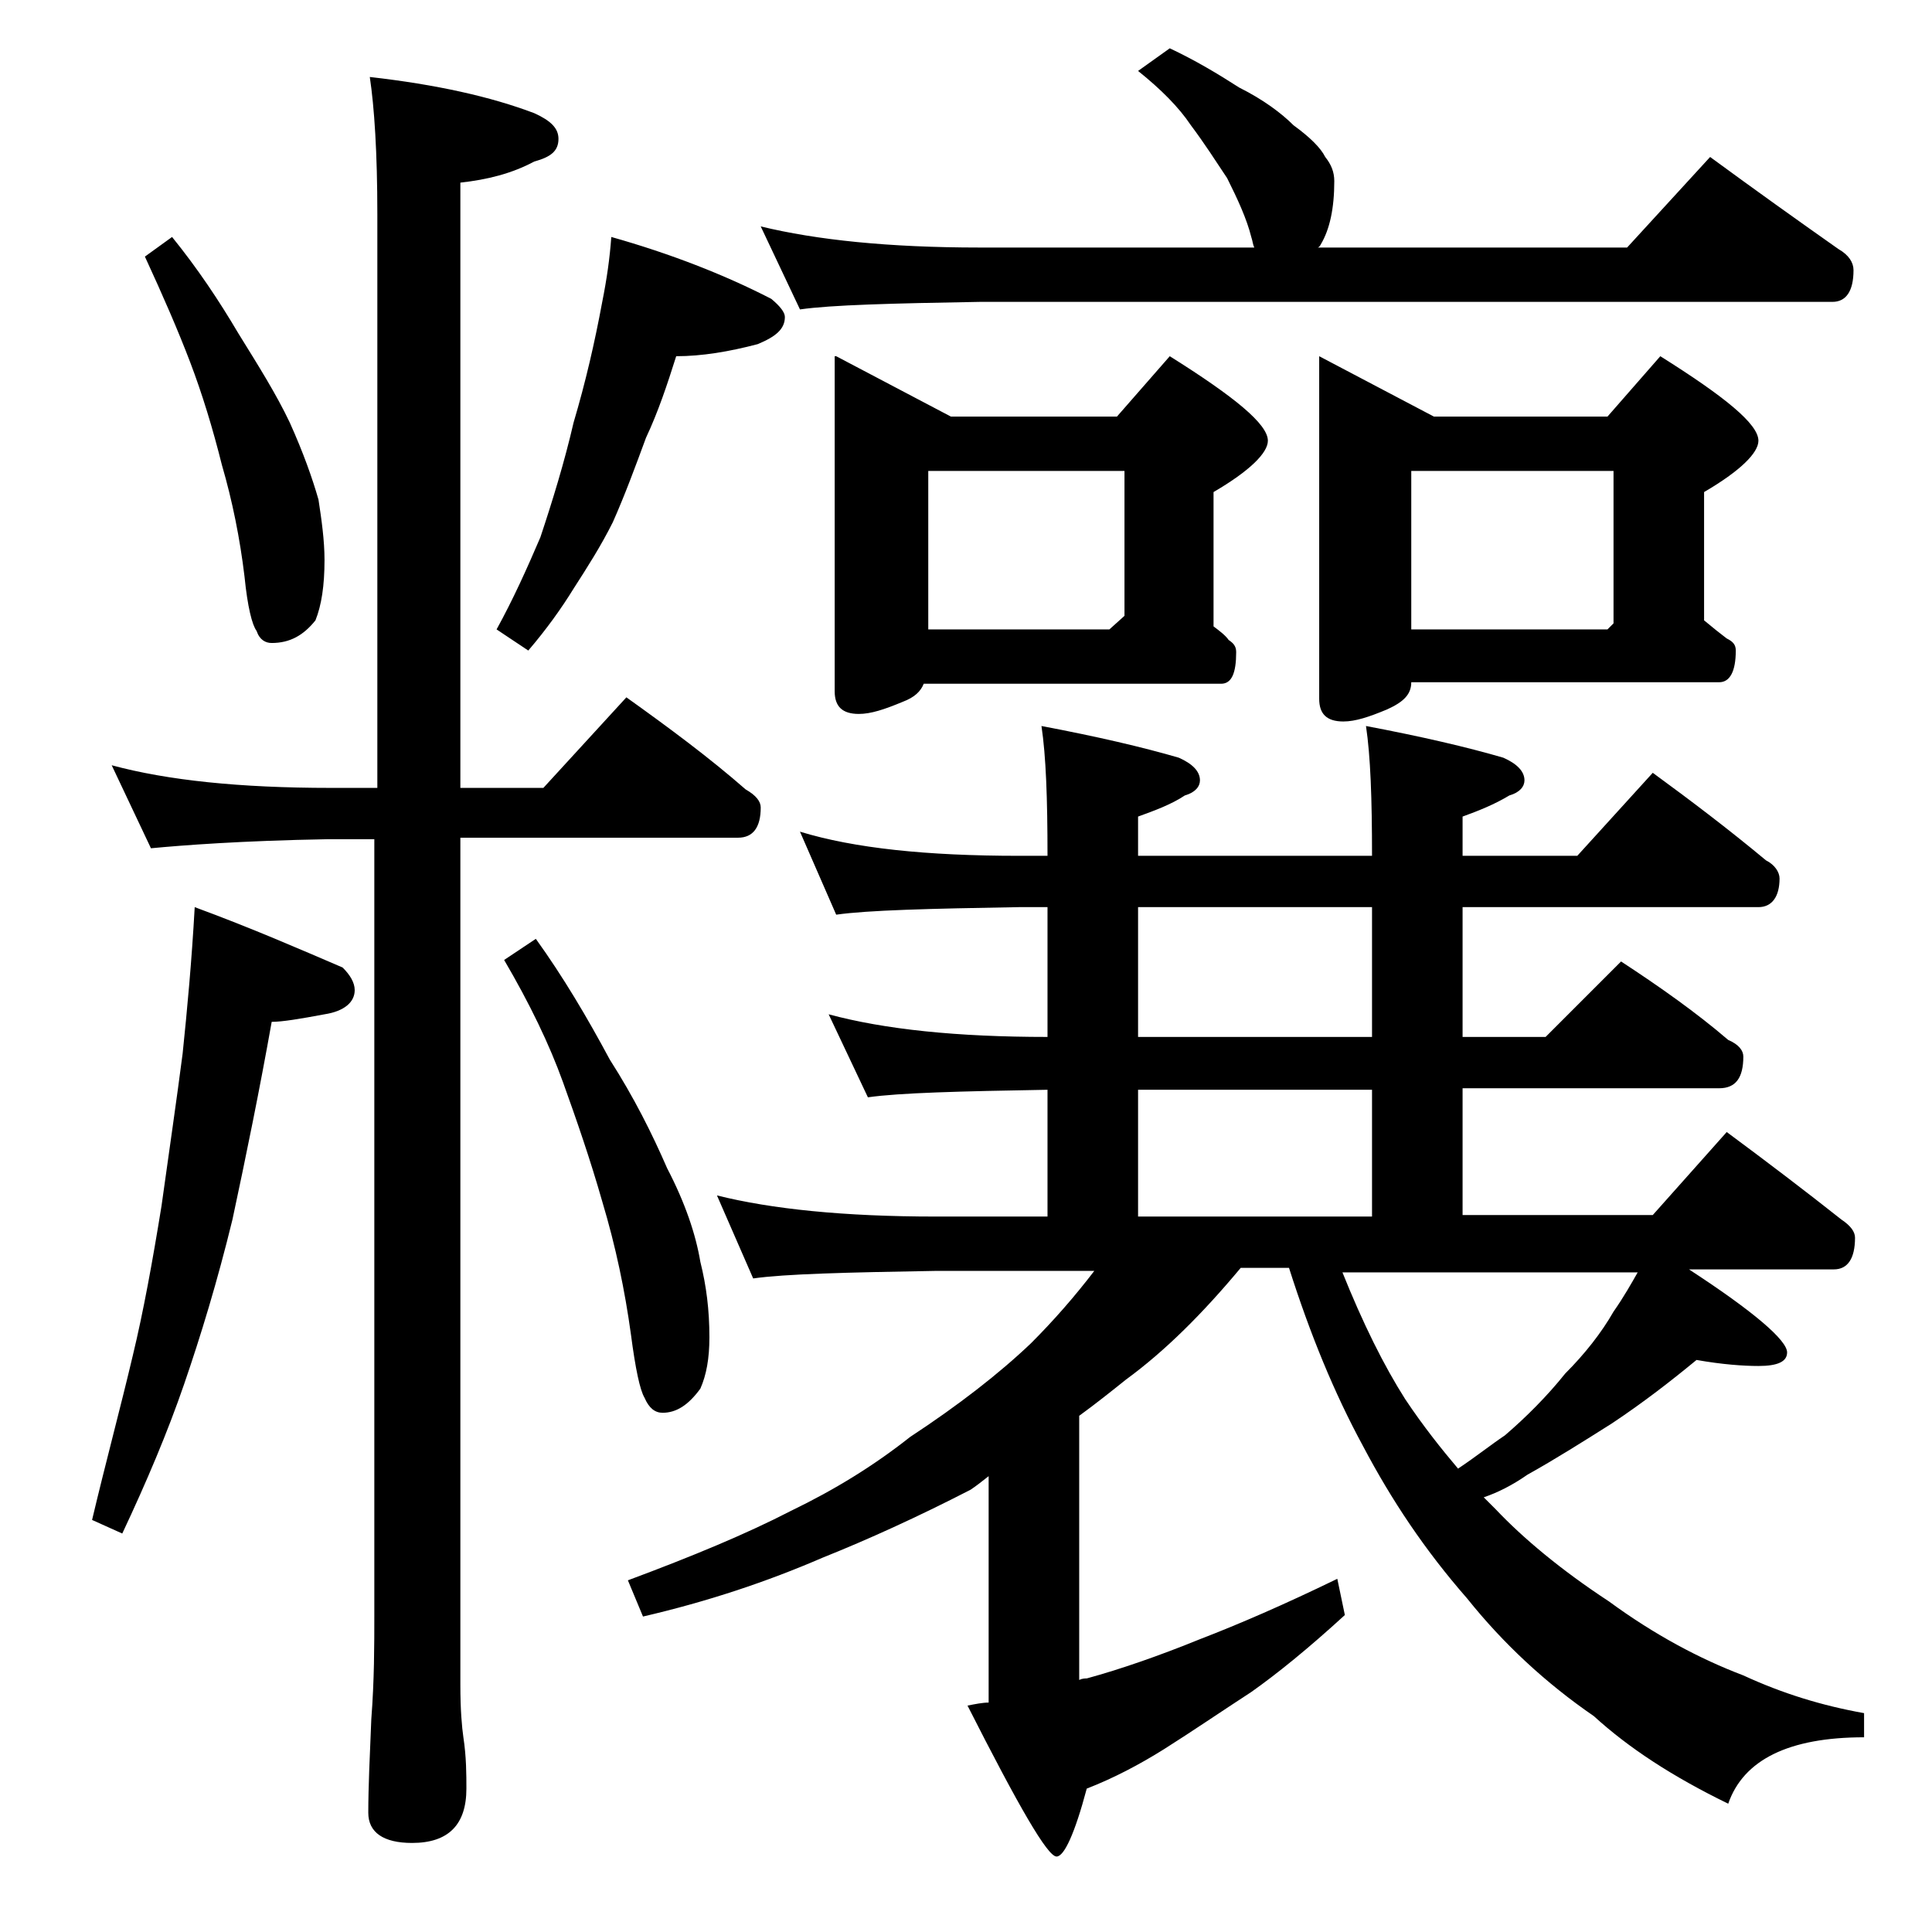 <?xml version="1.0" encoding="utf-8"?>
<!-- Generator: Adobe Illustrator 18.0.0, SVG Export Plug-In . SVG Version: 6.00 Build 0)  -->
<!DOCTYPE svg PUBLIC "-//W3C//DTD SVG 1.1//EN" "http://www.w3.org/Graphics/SVG/1.1/DTD/svg11.dtd">
<svg version="1.1" id="Layer_1" xmlns="http://www.w3.org/2000/svg" xmlns:xlink="http://www.w3.org/1999/xlink" x="0px" y="0px"
	 viewBox="0 0 128 128" enable-background="new 0 0 128 128" xml:space="preserve">
<path d="M12.9,60.1c3.8,1.4,7,2.8,9.8,4c0.5,0.5,0.8,1,0.8,1.5c0,0.8-0.7,1.4-2,1.6c-1.6,0.3-2.8,0.5-3.5,0.5
	c-0.8,4.5-1.7,8.9-2.6,13.1c-1,4.1-2.1,7.7-3.2,10.9c-1.1,3.2-2.5,6.5-4.1,9.9l-2-0.9C7,96.9,8,93.2,8.8,89.8
	c0.7-2.9,1.3-6.2,1.9-9.9c0.5-3.6,1-7,1.4-10.1C12.4,66.9,12.7,63.7,12.9,60.1z M7.4,50.7c3.7,1,8.5,1.5,14.5,1.5H25v-38
	c0-4.1-0.2-7.1-0.5-9.1c4.4,0.5,8,1.3,10.9,2.4C36.5,8,37,8.5,37,9.2c0,0.8-0.5,1.2-1.6,1.5c-1.5,0.8-3.1,1.2-4.9,1.4v40.1H36l5.5-6
	c2.8,2,5.5,4,7.9,6.1c0.7,0.4,1,0.8,1,1.2c0,1.3-0.5,2-1.5,2H30.5v56.1c0,1.7,0.1,2.8,0.2,3.5c0.2,1.3,0.2,2.5,0.2,3.4
	c0,2.4-1.2,3.6-3.6,3.6c-1.9,0-2.9-0.7-2.9-2c0-1.7,0.1-3.8,0.2-6.2c0.2-2.6,0.2-4.9,0.2-6.9V55.6h-3.1C16,55.7,12.1,56,10,56.2
	L7.4,50.7z M11.4,15.7c1.7,2.1,3.1,4.2,4.4,6.4c1.3,2.1,2.5,4,3.4,5.9c0.9,2,1.5,3.7,1.9,5.1c0.2,1.3,0.4,2.7,0.4,4
	c0,1.7-0.2,3-0.6,4c-0.8,1-1.7,1.5-2.9,1.5c-0.4,0-0.8-0.2-1-0.8c-0.3-0.4-0.6-1.6-0.8-3.6c-0.3-2.5-0.8-5-1.5-7.4
	c-0.6-2.4-1.3-4.7-2.1-6.8c-0.8-2.1-1.8-4.4-3-7L11.4,15.7z M40.5,15.7c3.9,1.1,7.5,2.5,10.6,4.1c0.6,0.5,0.9,0.9,0.9,1.2
	c0,0.8-0.6,1.3-1.8,1.8c-1.9,0.5-3.7,0.8-5.4,0.8c-0.6,1.9-1.2,3.7-2,5.4c-0.7,1.9-1.4,3.8-2.2,5.6c-0.8,1.6-1.7,3-2.6,4.4
	c-0.8,1.3-1.8,2.7-3,4.1l-2.1-1.4c1.1-2,2-4,2.9-6.1c0.8-2.4,1.6-5,2.2-7.6c0.8-2.7,1.4-5.3,1.9-8C40.2,18.5,40.4,17.1,40.5,15.7z
	 M35.5,62.2c1.8,2.5,3.4,5.2,4.9,8c1.6,2.5,2.8,4.9,3.8,7.2c1.2,2.3,1.9,4.4,2.2,6.2c0.4,1.6,0.6,3.2,0.6,5c0,1.4-0.2,2.5-0.6,3.4
	c-0.8,1.1-1.6,1.6-2.5,1.6c-0.5,0-0.9-0.3-1.2-1c-0.3-0.5-0.6-1.9-0.9-4.2c-0.4-2.9-1-5.8-1.9-8.8c-0.8-2.8-1.7-5.4-2.6-7.9
	c-0.9-2.5-2.2-5.2-3.9-8.1L35.5,62.2z M53,55.1c3.6,1.1,8.4,1.6,14.5,1.6h1.9c0-3.8-0.1-6.6-0.4-8.6c3.7,0.7,6.7,1.4,9.1,2.1
	c0.9,0.4,1.4,0.9,1.4,1.5c0,0.4-0.3,0.8-1,1c-0.9,0.6-2,1-3.1,1.4v2.6h15.5c0-3.8-0.1-6.6-0.4-8.6c3.7,0.7,6.7,1.4,9.1,2.1
	c0.9,0.4,1.4,0.9,1.4,1.5c0,0.4-0.3,0.8-1,1c-1,0.6-2,1-3.1,1.4v2.6h7.6l5-5.5c2.6,1.9,5.1,3.8,7.5,5.8c0.6,0.3,0.9,0.8,0.9,1.2
	c0,1.2-0.5,1.9-1.4,1.9H96.9v8.6h5.5l5-5c2.6,1.7,5,3.4,7.1,5.2c0.7,0.3,1,0.7,1,1.1c0,1.4-0.5,2.1-1.6,2.1h-17v8.4h12.6l4.9-5.5
	c2.7,2,5.2,3.9,7.6,5.8c0.6,0.4,0.9,0.8,0.9,1.2c0,1.4-0.5,2.1-1.4,2.1h-9.6c4.3,2.8,6.5,4.7,6.5,5.5c0,0.6-0.6,0.9-1.9,0.9
	c-1,0-2.4-0.1-4.1-0.4c-1.7,1.4-3.5,2.8-5.6,4.2c-1.9,1.2-3.8,2.4-5.6,3.4c-1,0.7-2,1.2-2.9,1.5c0.3,0.3,0.6,0.6,0.8,0.8
	c1.8,1.9,4.3,4,7.5,6.1c3,2.2,6,3.8,8.9,4.9c2.6,1.2,5.2,2,8,2.5v1.6c-5,0-8,1.5-9,4.4c-3.7-1.8-6.6-3.7-8.9-5.8
	c-3.2-2.2-6-4.8-8.4-7.8c-2.8-3.2-5-6.5-6.9-10.1c-1.9-3.5-3.5-7.4-4.9-11.8h-3.2c-2.5,3-5,5.5-7.6,7.4c-1,0.8-2,1.6-3.1,2.4v17.5
	c0.2-0.1,0.4-0.1,0.5-0.1c2.2-0.6,4.8-1.5,7.5-2.6c2.6-1,5.6-2.3,9.1-4l0.5,2.4c-2.4,2.2-4.5,3.9-6.2,5.1c-2,1.3-3.9,2.6-5.8,3.8
	c-1.6,1-3.3,1.9-5.1,2.6c-0.8,3-1.5,4.5-2,4.5c-0.6,0-2.5-3.3-5.9-10c0.5-0.1,1-0.2,1.4-0.2v-15c-0.5,0.4-0.9,0.7-1.2,0.9
	c-3.5,1.8-6.8,3.3-9.8,4.5c-3.7,1.6-7.6,2.9-11.9,3.9l-1-2.4c4.3-1.6,7.9-3.1,10.8-4.6c2.9-1.4,5.5-3,7.9-4.9c3.2-2.1,5.9-4.2,8-6.2
	c1.5-1.5,2.9-3.1,4.2-4.8H62c-5.9,0.1-10,0.2-12.1,0.5l-2.4-5.5c3.6,0.9,8.4,1.4,14.5,1.4h7.4v-8.4c-5.8,0.1-9.8,0.2-11.9,0.5
	l-2.6-5.5c3.7,1,8.5,1.5,14.5,1.5v-8.6h-1.9c-5.9,0.1-10,0.2-12.1,0.5L53,55.1z M77.5,3.2c1.7,0.8,3.2,1.7,4.6,2.6
	c1.6,0.8,2.8,1.7,3.6,2.5c1.1,0.8,1.8,1.5,2.1,2.1c0.4,0.5,0.6,1,0.6,1.6c0,1.8-0.3,3.2-0.9,4.2c-0.1,0.2-0.2,0.2-0.2,0.2h20.5
	l5.5-6c3,2.2,5.8,4.2,8.5,6.1c0.7,0.4,1,0.9,1,1.4c0,1.4-0.5,2.1-1.4,2.1H64.9c-5.8,0.1-9.8,0.2-11.9,0.5l-2.6-5.5
	c3.7,0.9,8.5,1.4,14.5,1.4h18.2C83,16.2,83,16,82.9,15.7c-0.3-1.2-0.9-2.5-1.6-3.9c-0.8-1.2-1.5-2.3-2.4-3.5c-0.8-1.2-2-2.4-3.5-3.6
	L77.5,3.2z M55.4,23.6l7.6,4h11l3.5-4c4.3,2.7,6.5,4.5,6.5,5.6c0,0.8-1.2,2-3.6,3.4v8.9c0.4,0.3,0.8,0.6,1,0.9
	c0.3,0.2,0.5,0.4,0.5,0.8c0,1.4-0.3,2.1-1,2.1H61.2c-0.2,0.5-0.6,0.9-1.4,1.2c-1.2,0.5-2.1,0.8-2.9,0.8c-1.1,0-1.6-0.5-1.6-1.5V23.6
	z M61.5,41.7h12l1-0.9v-9.6h-13V41.7z M90.9,68.7v-8.6H75.4v8.6H90.9z M75.4,80.6h15.5v-8.4H75.4V80.6z M87.4,23.6l7.6,4h11.5l3.5-4
	c4.3,2.7,6.5,4.5,6.5,5.6c0,0.8-1.2,2-3.6,3.4v8.5c0.6,0.5,1.1,0.9,1.5,1.2c0.4,0.2,0.6,0.4,0.6,0.8c0,1.4-0.4,2.1-1.1,2.1H93.5
	c0,0.8-0.5,1.3-1.6,1.8c-1.2,0.5-2.1,0.8-2.9,0.8c-1.1,0-1.6-0.5-1.6-1.5V23.6z M88.9,84.2c1.4,3.5,2.8,6.3,4.2,8.5
	c1.2,1.8,2.4,3.3,3.5,4.6c1.2-0.8,2.2-1.6,3.1-2.2c1.4-1.2,2.8-2.6,4-4.1c1.3-1.3,2.4-2.7,3.2-4.1c0.7-1,1.2-1.9,1.6-2.6H88.9z
	 M93.5,41.7h13l0.4-0.4V31.2H93.5V41.7z"/>
</svg>
